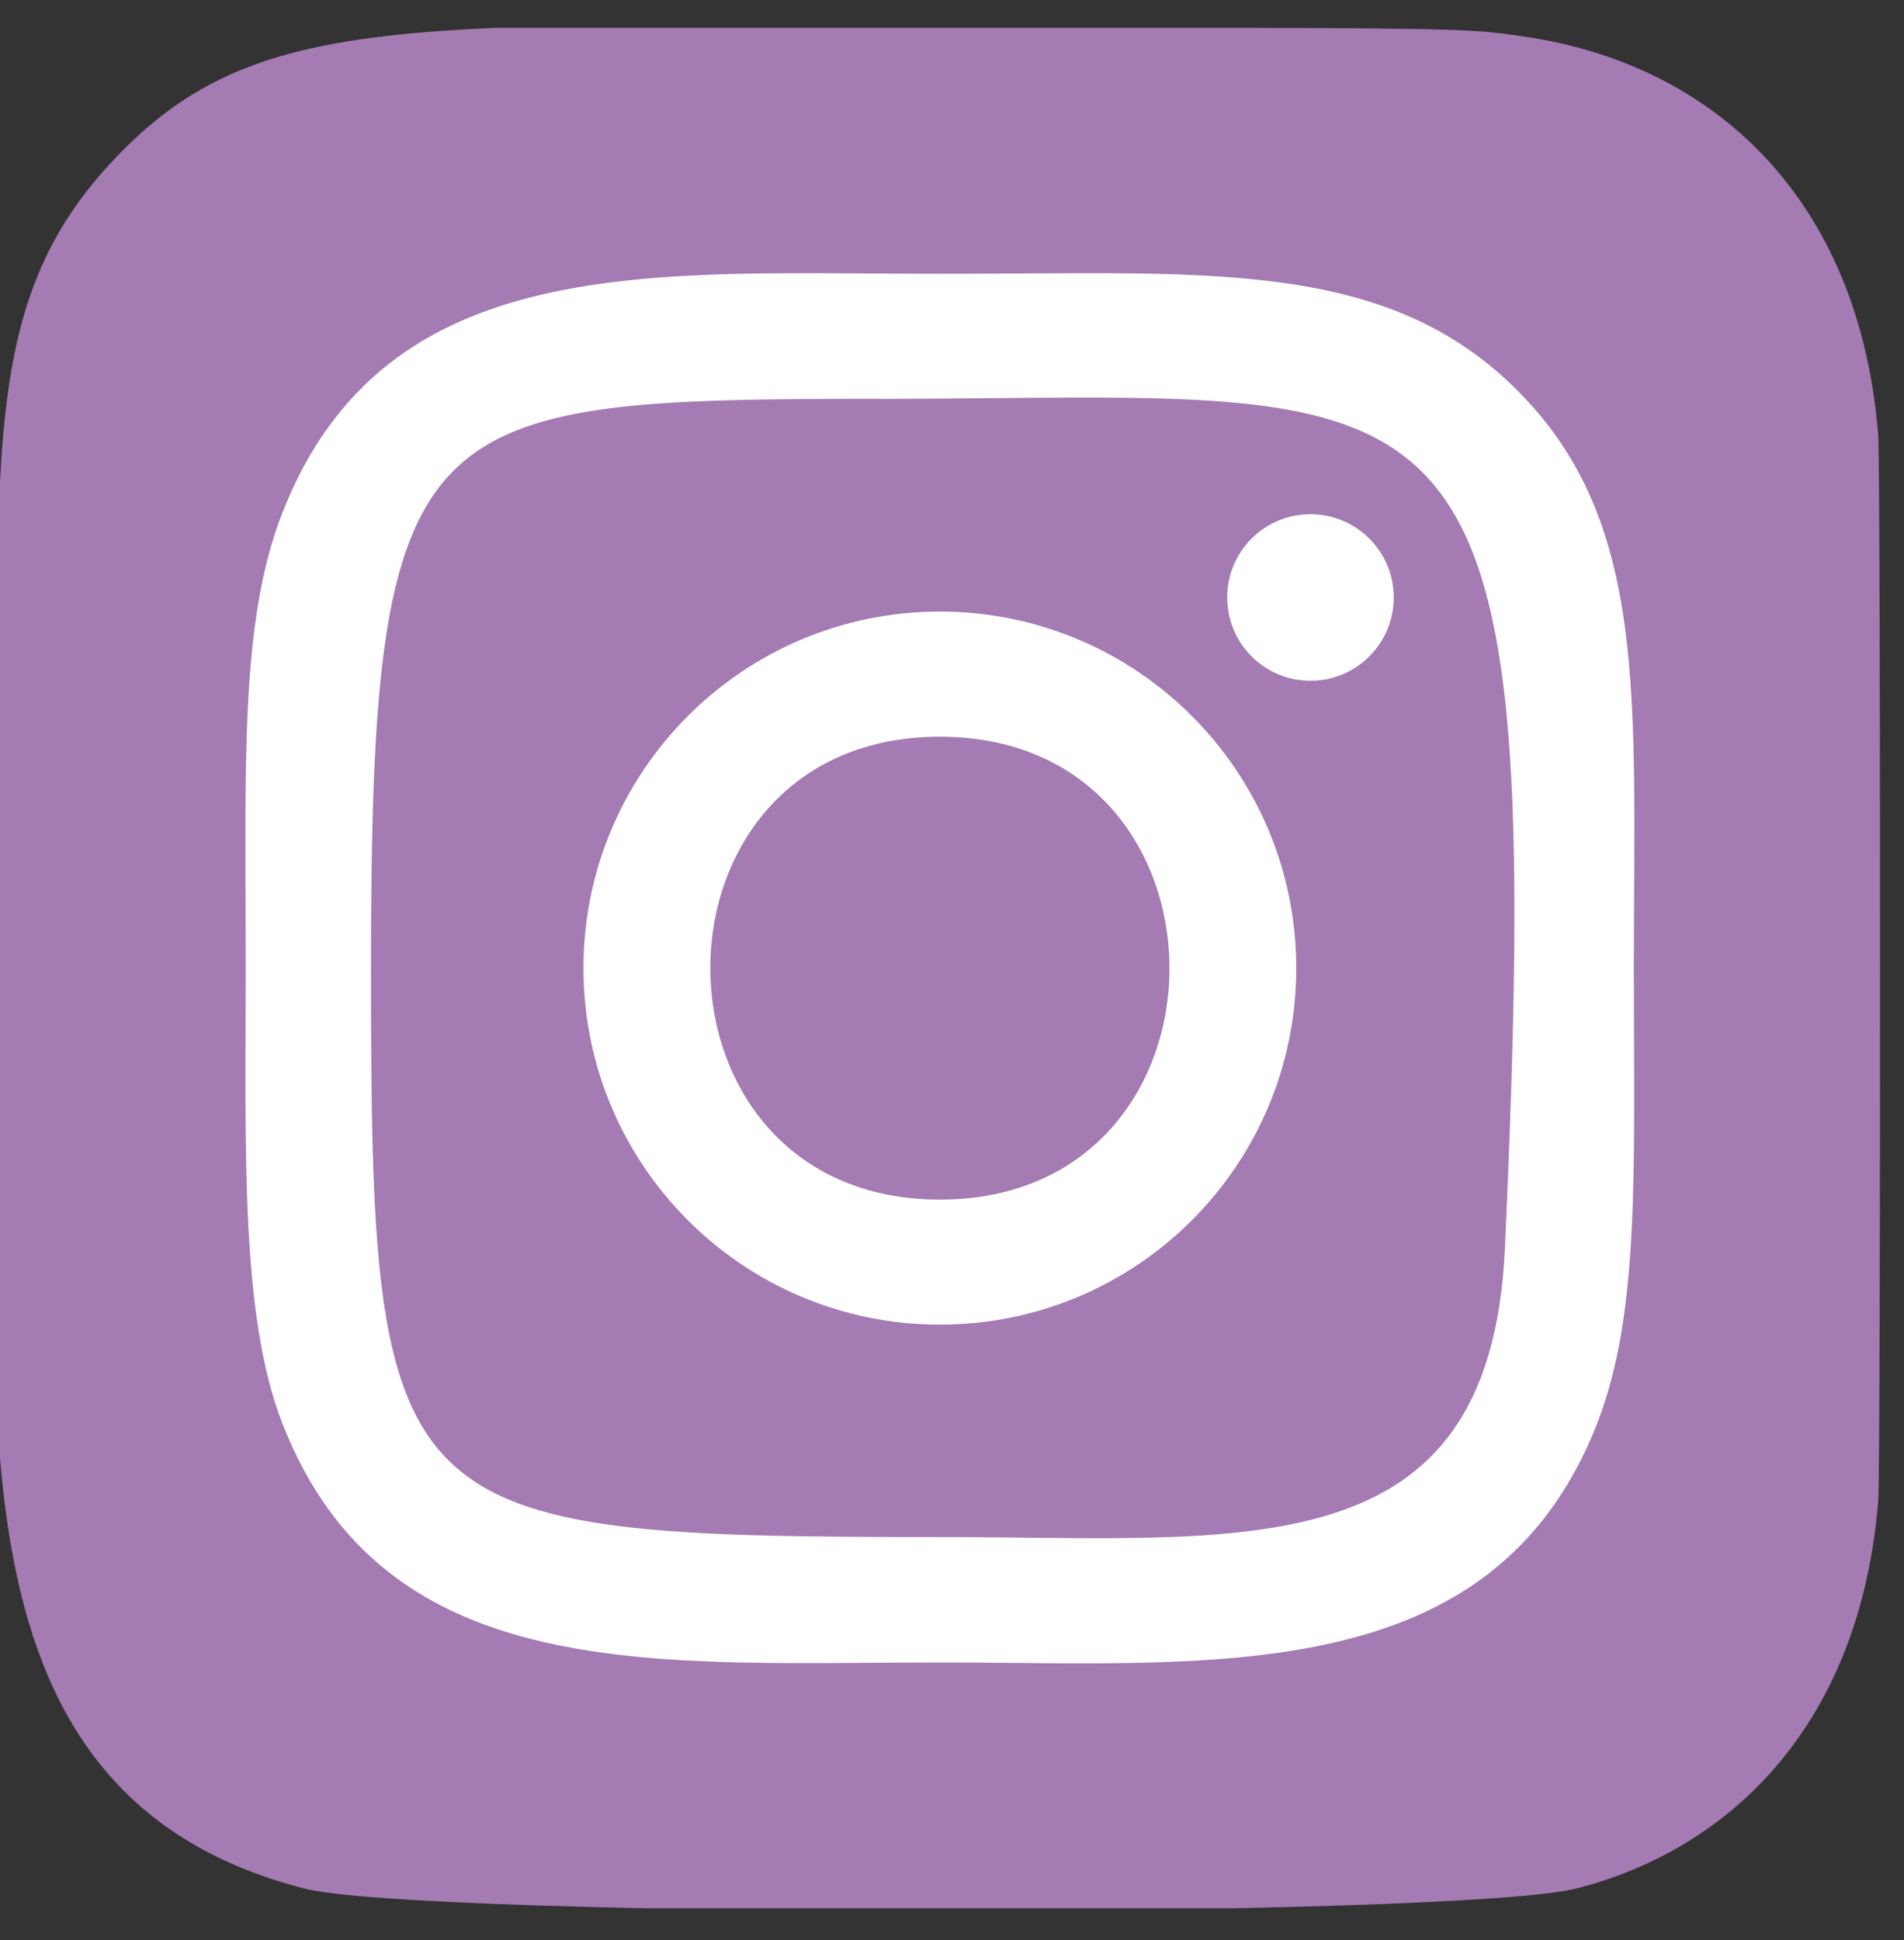 <svg xmlns="http://www.w3.org/2000/svg" width="53" height="54" viewBox="0 0 53 54" fill="none">
    <rect x="0" y="0" width="53" height="54" fill="#333333" stroke="none"/>
    <g clip-path="url(#clip0_251_75976)">
        <path d="M3.27 4.337C-0.842 8.609 -0.001 13.147 -0.001 26.933C-0.001 38.382 -1.998 49.859 8.456 52.561C11.721 53.401 40.645 53.401 43.905 52.557C48.258 51.434 51.8 47.903 52.284 41.747C52.351 40.888 52.351 12.995 52.282 12.118C51.767 5.561 47.73 1.781 42.412 1.016C41.193 0.839 40.948 0.787 34.694 0.776C12.51 0.787 7.647 -0.201 3.27 4.337Z" fill="#A47BB3"/>
        <path d="M26.163 7.621C18.245 7.621 10.726 6.917 7.854 14.288C6.668 17.332 6.84 21.286 6.84 26.947C6.84 31.914 6.681 36.583 7.854 39.603C10.719 46.979 18.299 46.272 26.159 46.272C33.741 46.272 41.559 47.061 44.465 39.603C45.654 36.529 45.48 32.634 45.48 26.947C45.48 19.397 45.896 14.523 42.235 10.864C38.527 7.157 33.514 7.621 26.154 7.621H26.163ZM24.431 11.104C40.948 11.078 43.05 9.242 41.89 34.749C41.478 43.771 34.609 42.781 26.165 42.781C10.769 42.781 10.327 42.34 10.327 26.938C10.327 11.357 11.548 11.113 24.431 11.1V11.104ZM36.478 14.312C35.197 14.312 34.16 15.35 34.16 16.63C34.16 17.91 35.197 18.948 36.478 18.948C37.758 18.948 38.796 17.91 38.796 16.63C38.796 15.35 37.758 14.312 36.478 14.312ZM26.163 17.022C20.683 17.022 16.241 21.467 16.241 26.947C16.241 32.427 20.683 36.869 26.163 36.869C31.643 36.869 36.083 32.427 36.083 26.947C36.083 21.467 31.643 17.022 26.163 17.022ZM26.163 20.505C34.678 20.505 34.689 33.389 26.163 33.389C17.649 33.389 17.636 20.505 26.163 20.505Z" fill="white"/>
    </g>
    <defs>
        <clipPath id="clip0_251_75976">
            <rect width="52.337" height="52.337" fill="white" transform="translate(0 0.776)"/>
        </clipPath>
    </defs>
</svg>